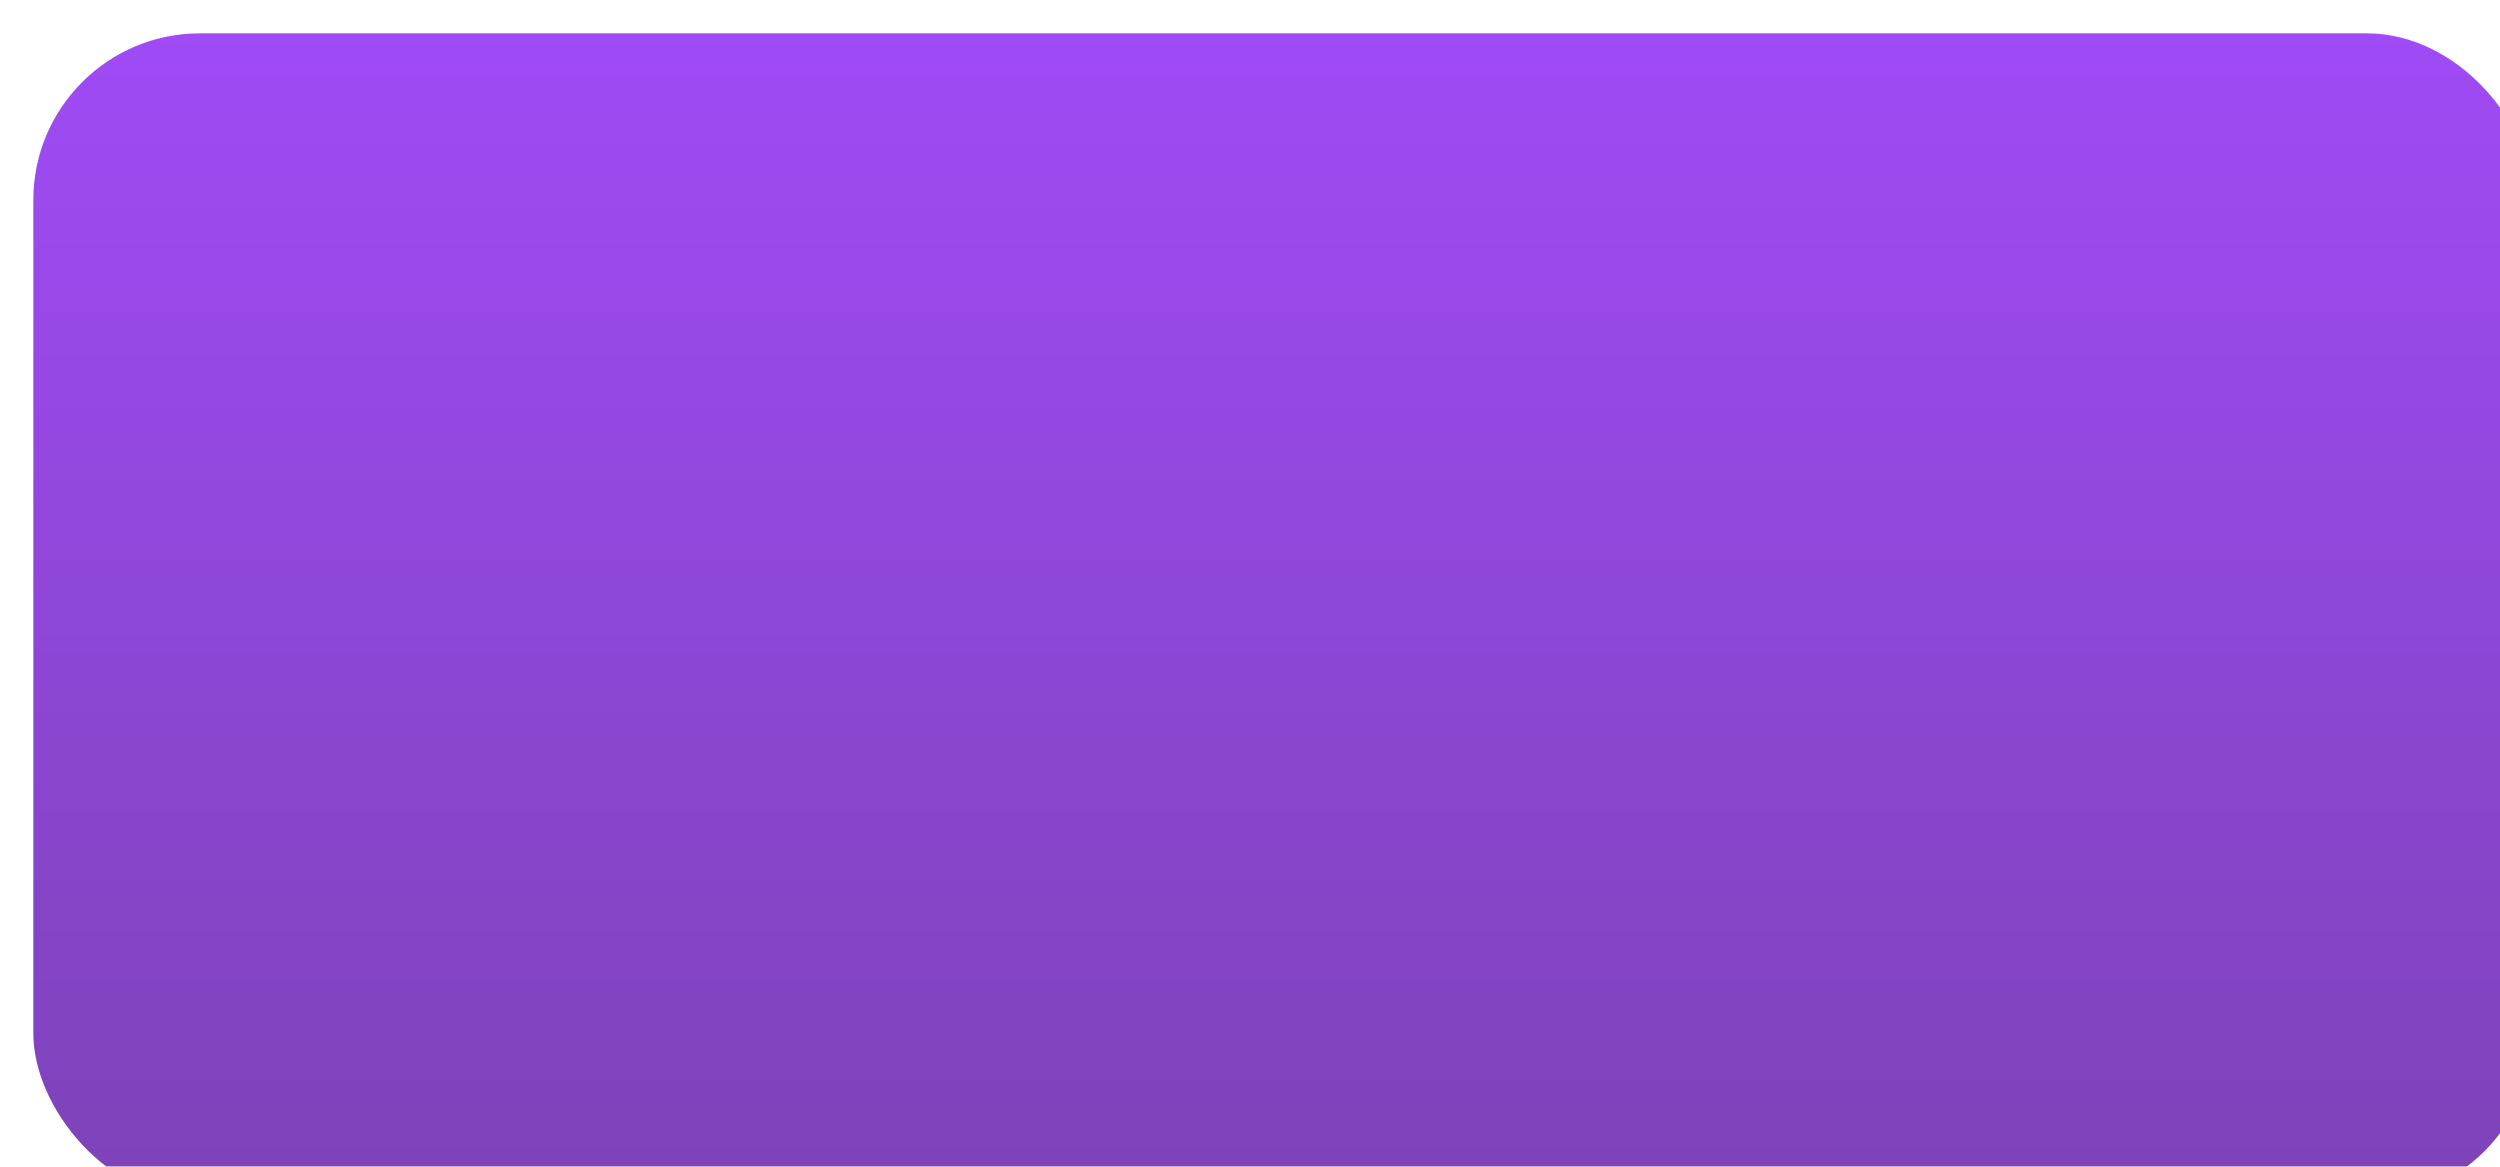<?xml version="1.0" encoding="UTF-8"?> <svg xmlns="http://www.w3.org/2000/svg" width="225" height="105" viewBox="0 0 225 105" fill="none"> <g filter="url(#filter0_ii_30_77)"> <rect width="225" height="105" rx="15" fill="url(#paint0_linear_30_77)" fill-opacity="0.81"></rect> </g> <defs> <filter id="filter0_ii_30_77" x="0" y="-2" width="228" height="112" filterUnits="userSpaceOnUse" color-interpolation-filters="sRGB"> <feFlood flood-opacity="0" result="BackgroundImageFix"></feFlood> <feBlend mode="normal" in="SourceGraphic" in2="BackgroundImageFix" result="shape"></feBlend> <feColorMatrix in="SourceAlpha" type="matrix" values="0 0 0 0 0 0 0 0 0 0 0 0 0 0 0 0 0 0 127 0" result="hardAlpha"></feColorMatrix> <feOffset dy="5"></feOffset> <feGaussianBlur stdDeviation="3.5"></feGaussianBlur> <feComposite in2="hardAlpha" operator="arithmetic" k2="-1" k3="1"></feComposite> <feColorMatrix type="matrix" values="0 0 0 0 0 0 0 0 0 0 0 0 0 0 0 0 0 0 1 0"></feColorMatrix> <feBlend mode="normal" in2="shape" result="effect1_innerShadow_30_77"></feBlend> <feColorMatrix in="SourceAlpha" type="matrix" values="0 0 0 0 0 0 0 0 0 0 0 0 0 0 0 0 0 0 127 0" result="hardAlpha"></feColorMatrix> <feOffset dx="3" dy="-2"></feOffset> <feGaussianBlur stdDeviation="3.5"></feGaussianBlur> <feComposite in2="hardAlpha" operator="arithmetic" k2="-1" k3="1"></feComposite> <feColorMatrix type="matrix" values="0 0 0 0 0 0 0 0 0 0 0 0 0 0 0 0 0 0 1 0"></feColorMatrix> <feBlend mode="normal" in2="effect1_innerShadow_30_77" result="effect2_innerShadow_30_77"></feBlend> </filter> <linearGradient id="paint0_linear_30_77" x1="112.5" y1="0" x2="112.5" y2="105" gradientUnits="userSpaceOnUse"> <stop stop-color="#8A21F4"></stop> <stop offset="1" stop-color="#5F17A7"></stop> </linearGradient> </defs> </svg> 